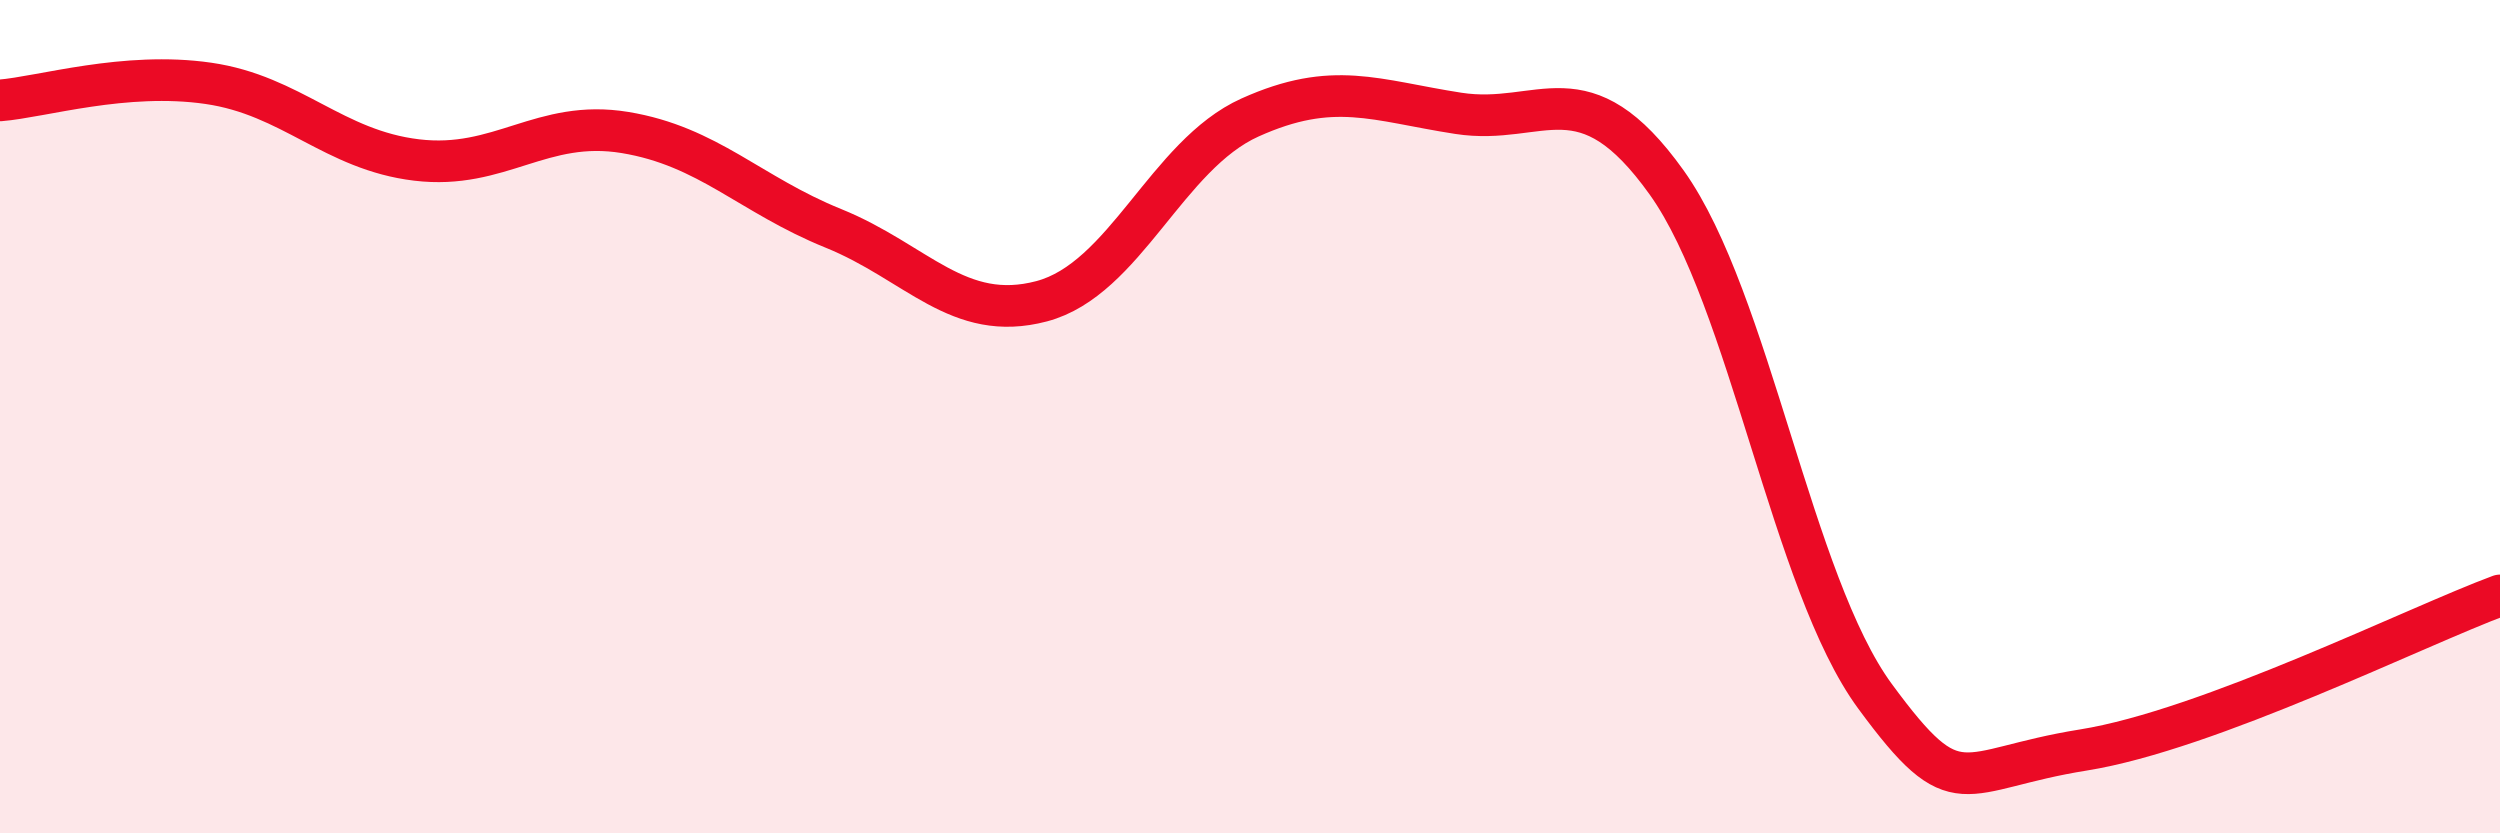 
    <svg width="60" height="20" viewBox="0 0 60 20" xmlns="http://www.w3.org/2000/svg">
      <path
        d="M 0,2.41 C 1,2.33 3,1.71 5,2 C 7,2.29 8,3.6 10,3.84 C 12,4.08 13,2.85 15,3.18 C 17,3.51 18,4.67 20,5.48 C 22,6.29 23,7.76 25,7.23 C 27,6.7 28,3.72 30,2.82 C 32,1.92 33,2.41 35,2.72 C 37,3.03 38,1.58 40,4.38 C 42,7.18 43,13.99 45,16.71 C 47,19.43 47,18.48 50,18 C 53,17.52 58,15.03 60,14.29L60 20L0 20Z"
        fill="#EB0A25"
        opacity="0.1"
        stroke-linecap="round"
        stroke-linejoin="round"
      />
      <path
        d="M 0,2.41 C 1,2.33 3,1.71 5,2 C 7,2.29 8,3.6 10,3.84 C 12,4.08 13,2.85 15,3.18 C 17,3.51 18,4.67 20,5.48 C 22,6.29 23,7.76 25,7.23 C 27,6.7 28,3.72 30,2.82 C 32,1.92 33,2.41 35,2.72 C 37,3.03 38,1.58 40,4.38 C 42,7.18 43,13.99 45,16.71 C 47,19.43 47,18.48 50,18 C 53,17.52 58,15.03 60,14.29"
        stroke="#EB0A25"
        stroke-width="1"
        fill="none"
        stroke-linecap="round"
        stroke-linejoin="round"
      />
    </svg>
  